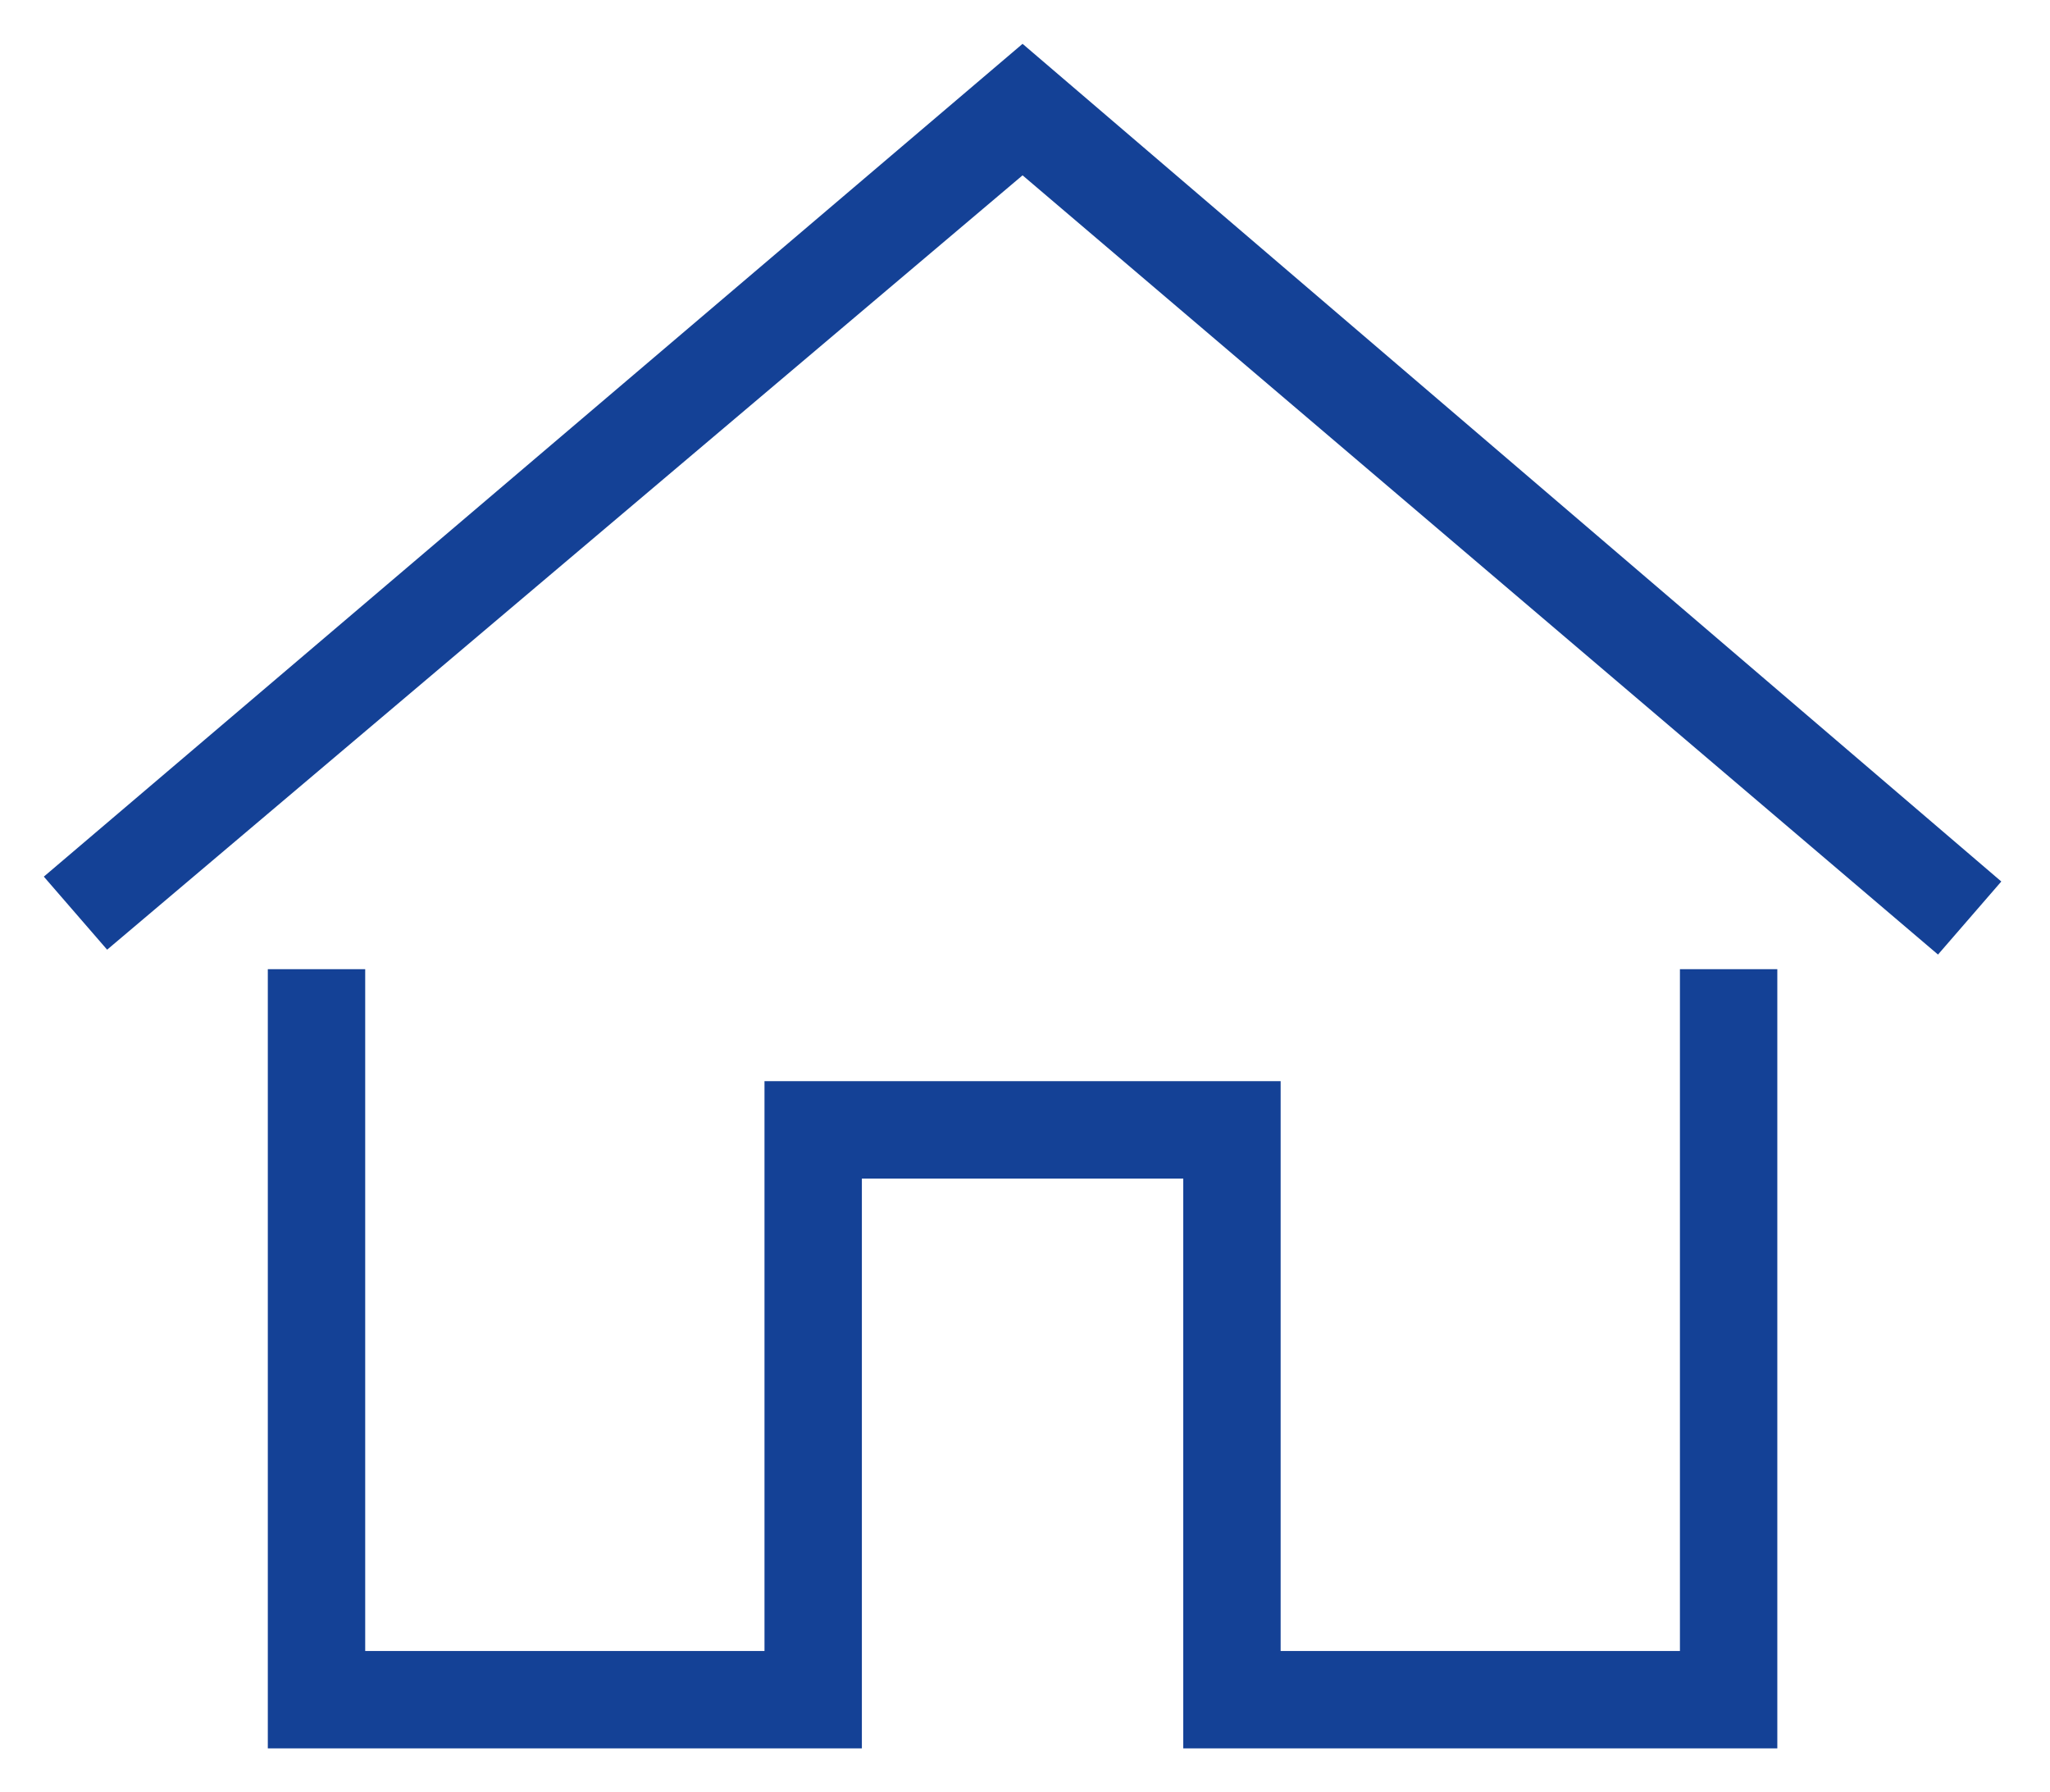 <?xml version="1.0" encoding="utf-8"?>
<!-- Generator: Adobe Illustrator 25.0.1, SVG Export Plug-In . SVG Version: 6.00 Build 0)  -->
<svg version="1.0" id="图层_1" xmlns="http://www.w3.org/2000/svg" xmlns:xlink="http://www.w3.org/1999/xlink" x="0px" y="0px"
	 viewBox="0 0 42.1 36.8" style="enable-background:new 0 0 42.1 36.8;" xml:space="preserve">
<style type="text/css">
	.st0{fill:#144196;}
</style>
<path class="st0" d="M21,0.9L0.9,18l1.3,1.5L21,3.6l18.8,16l1.3-1.5L21,0.9z M34.5,33.9h-8.2V22.2H15.7v11.7H7.5v-14h-2v16h12.2
	V24.2h6.6v11.7h12.2v-16h-2V33.9z"/>
</svg>
